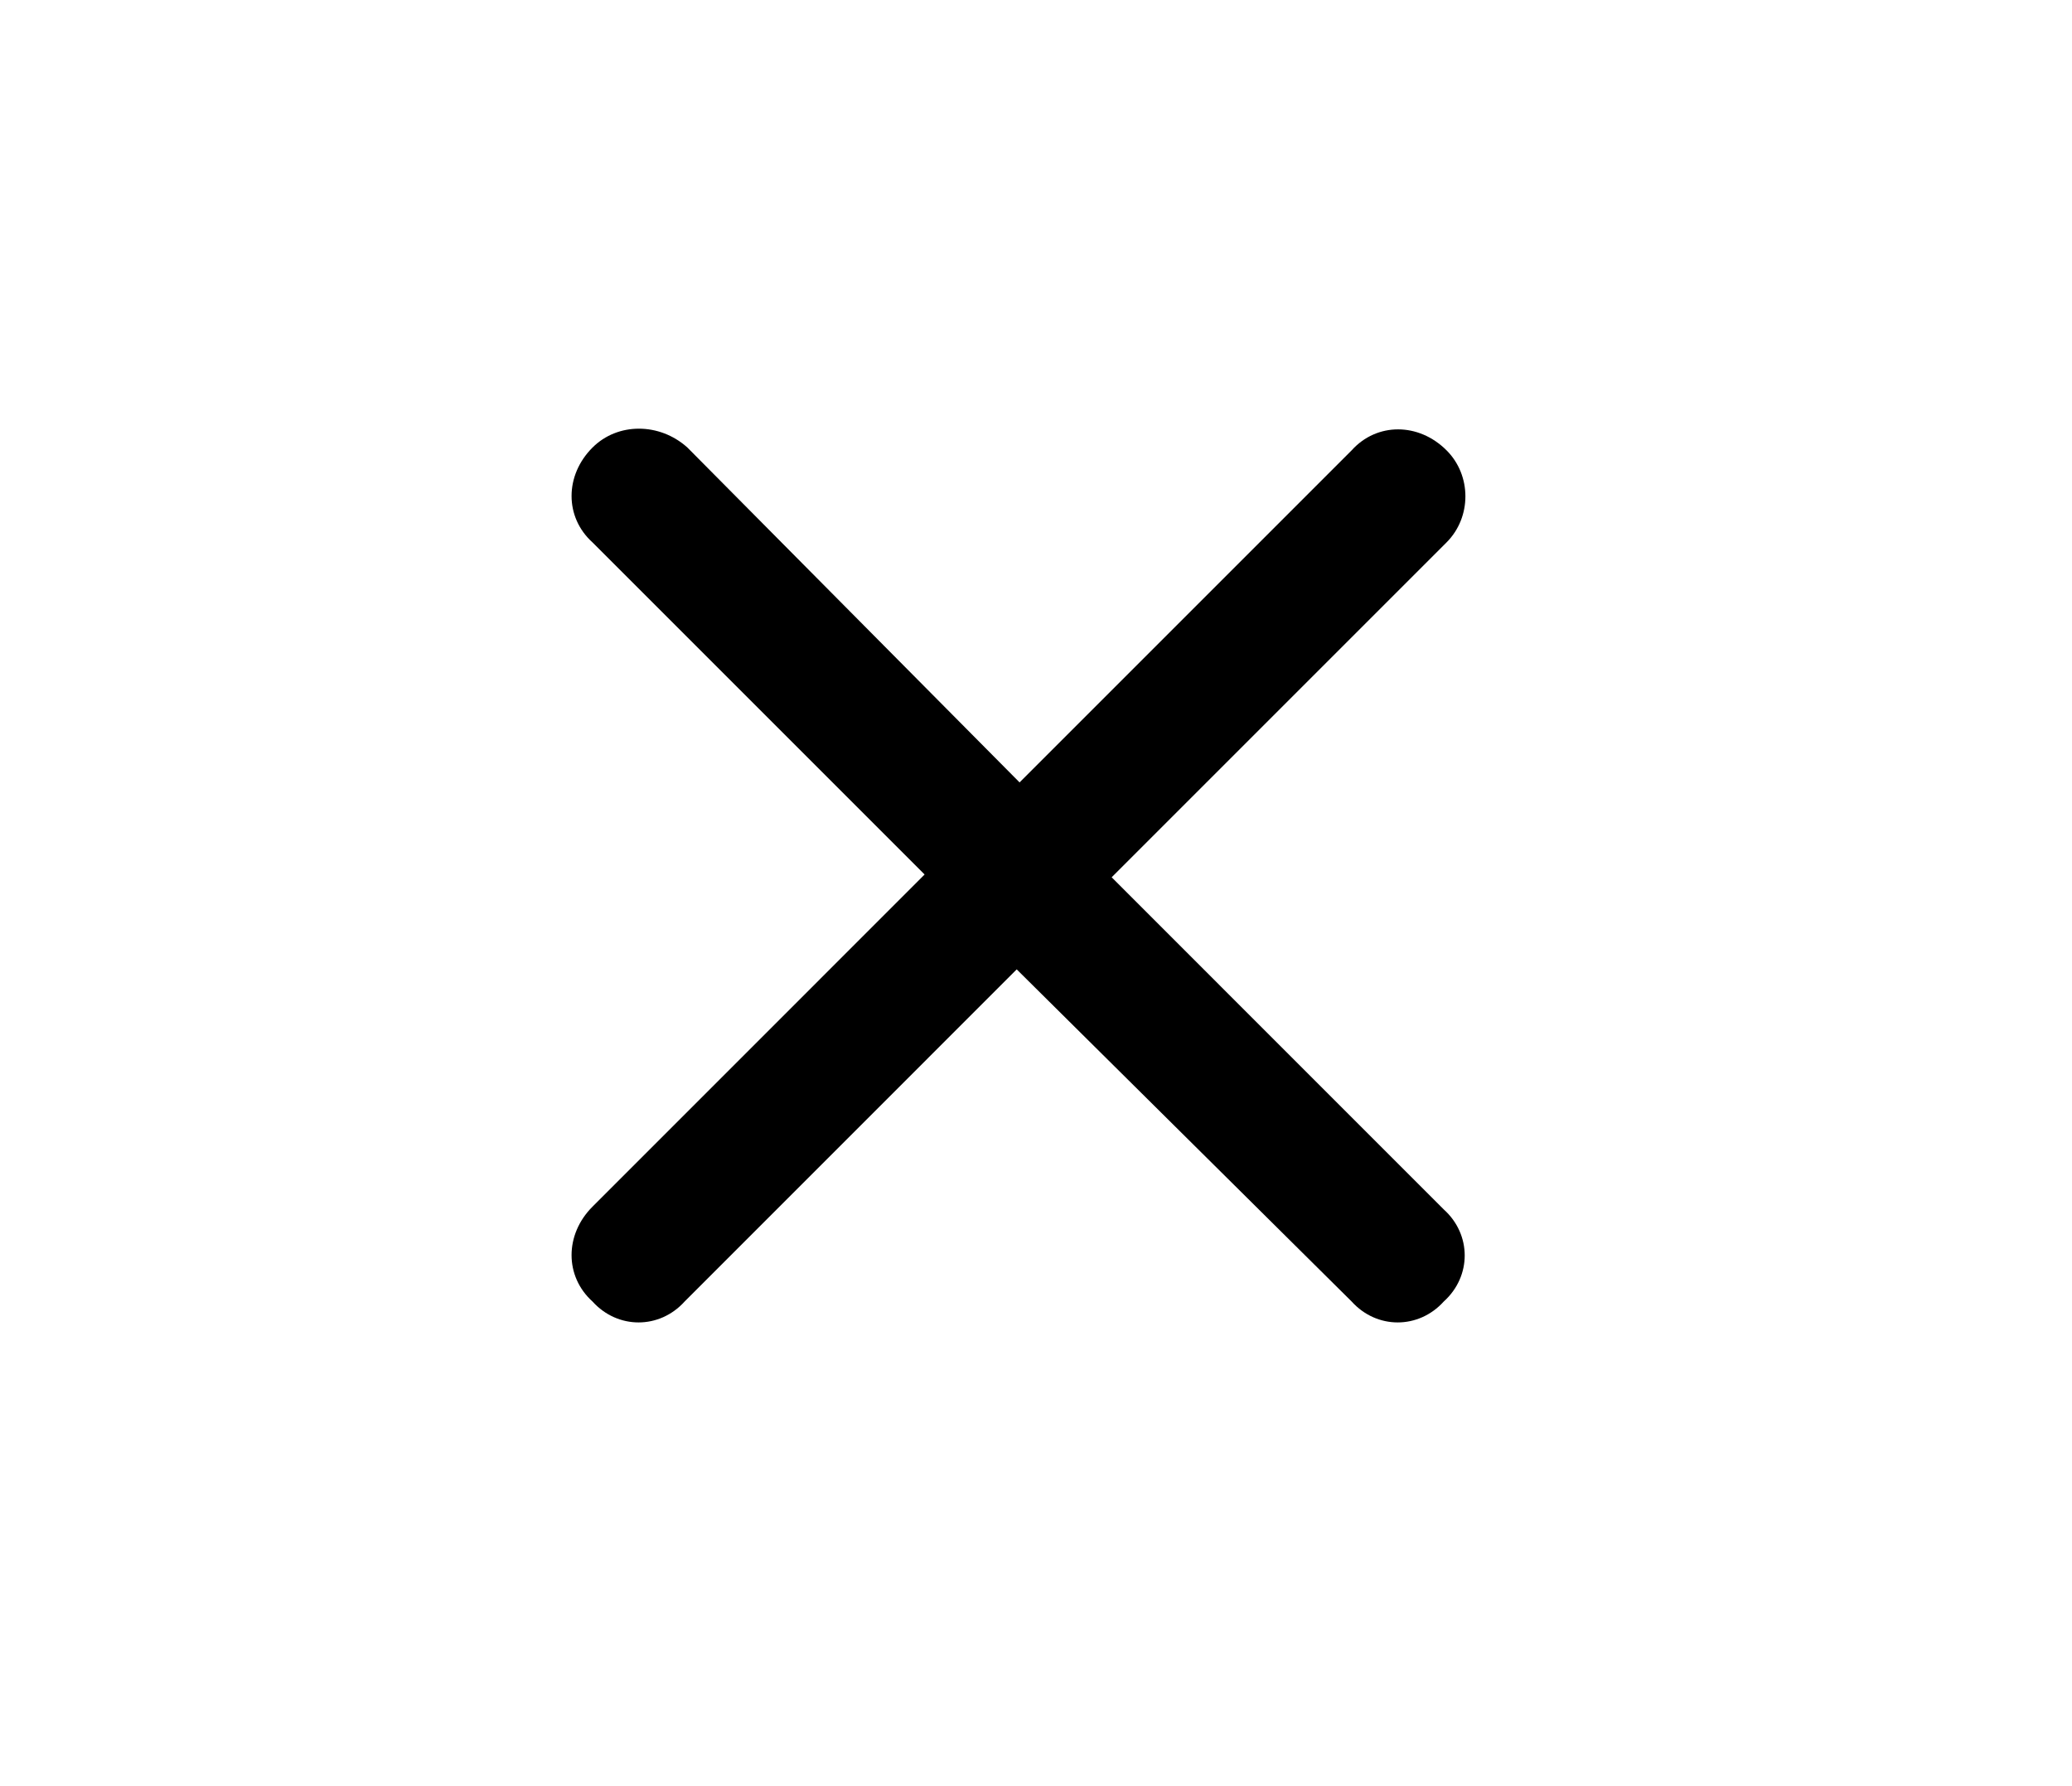 <?xml version="1.0" encoding="utf-8"?>
<svg xmlns="http://www.w3.org/2000/svg" fill="none" height="100%" overflow="visible" preserveAspectRatio="none" style="display: block;" viewBox="0 0 29 25" width="100%">
<g id="Frame 1000004924">
<path d="M20.246 7.592L15.559 12.279L20.207 16.928C20.598 17.279 20.598 17.865 20.207 18.217C19.855 18.607 19.27 18.607 18.918 18.217L14.23 13.568L9.582 18.217C9.23 18.607 8.645 18.607 8.293 18.217C7.902 17.865 7.902 17.279 8.293 16.889L12.941 12.24L8.293 7.592C7.902 7.24 7.902 6.654 8.293 6.264C8.645 5.912 9.23 5.912 9.621 6.264L14.27 10.951L18.918 6.303C19.27 5.912 19.855 5.912 20.246 6.303C20.598 6.654 20.598 7.24 20.246 7.592Z" fill="black" id="close"/>
</g>
</svg>
